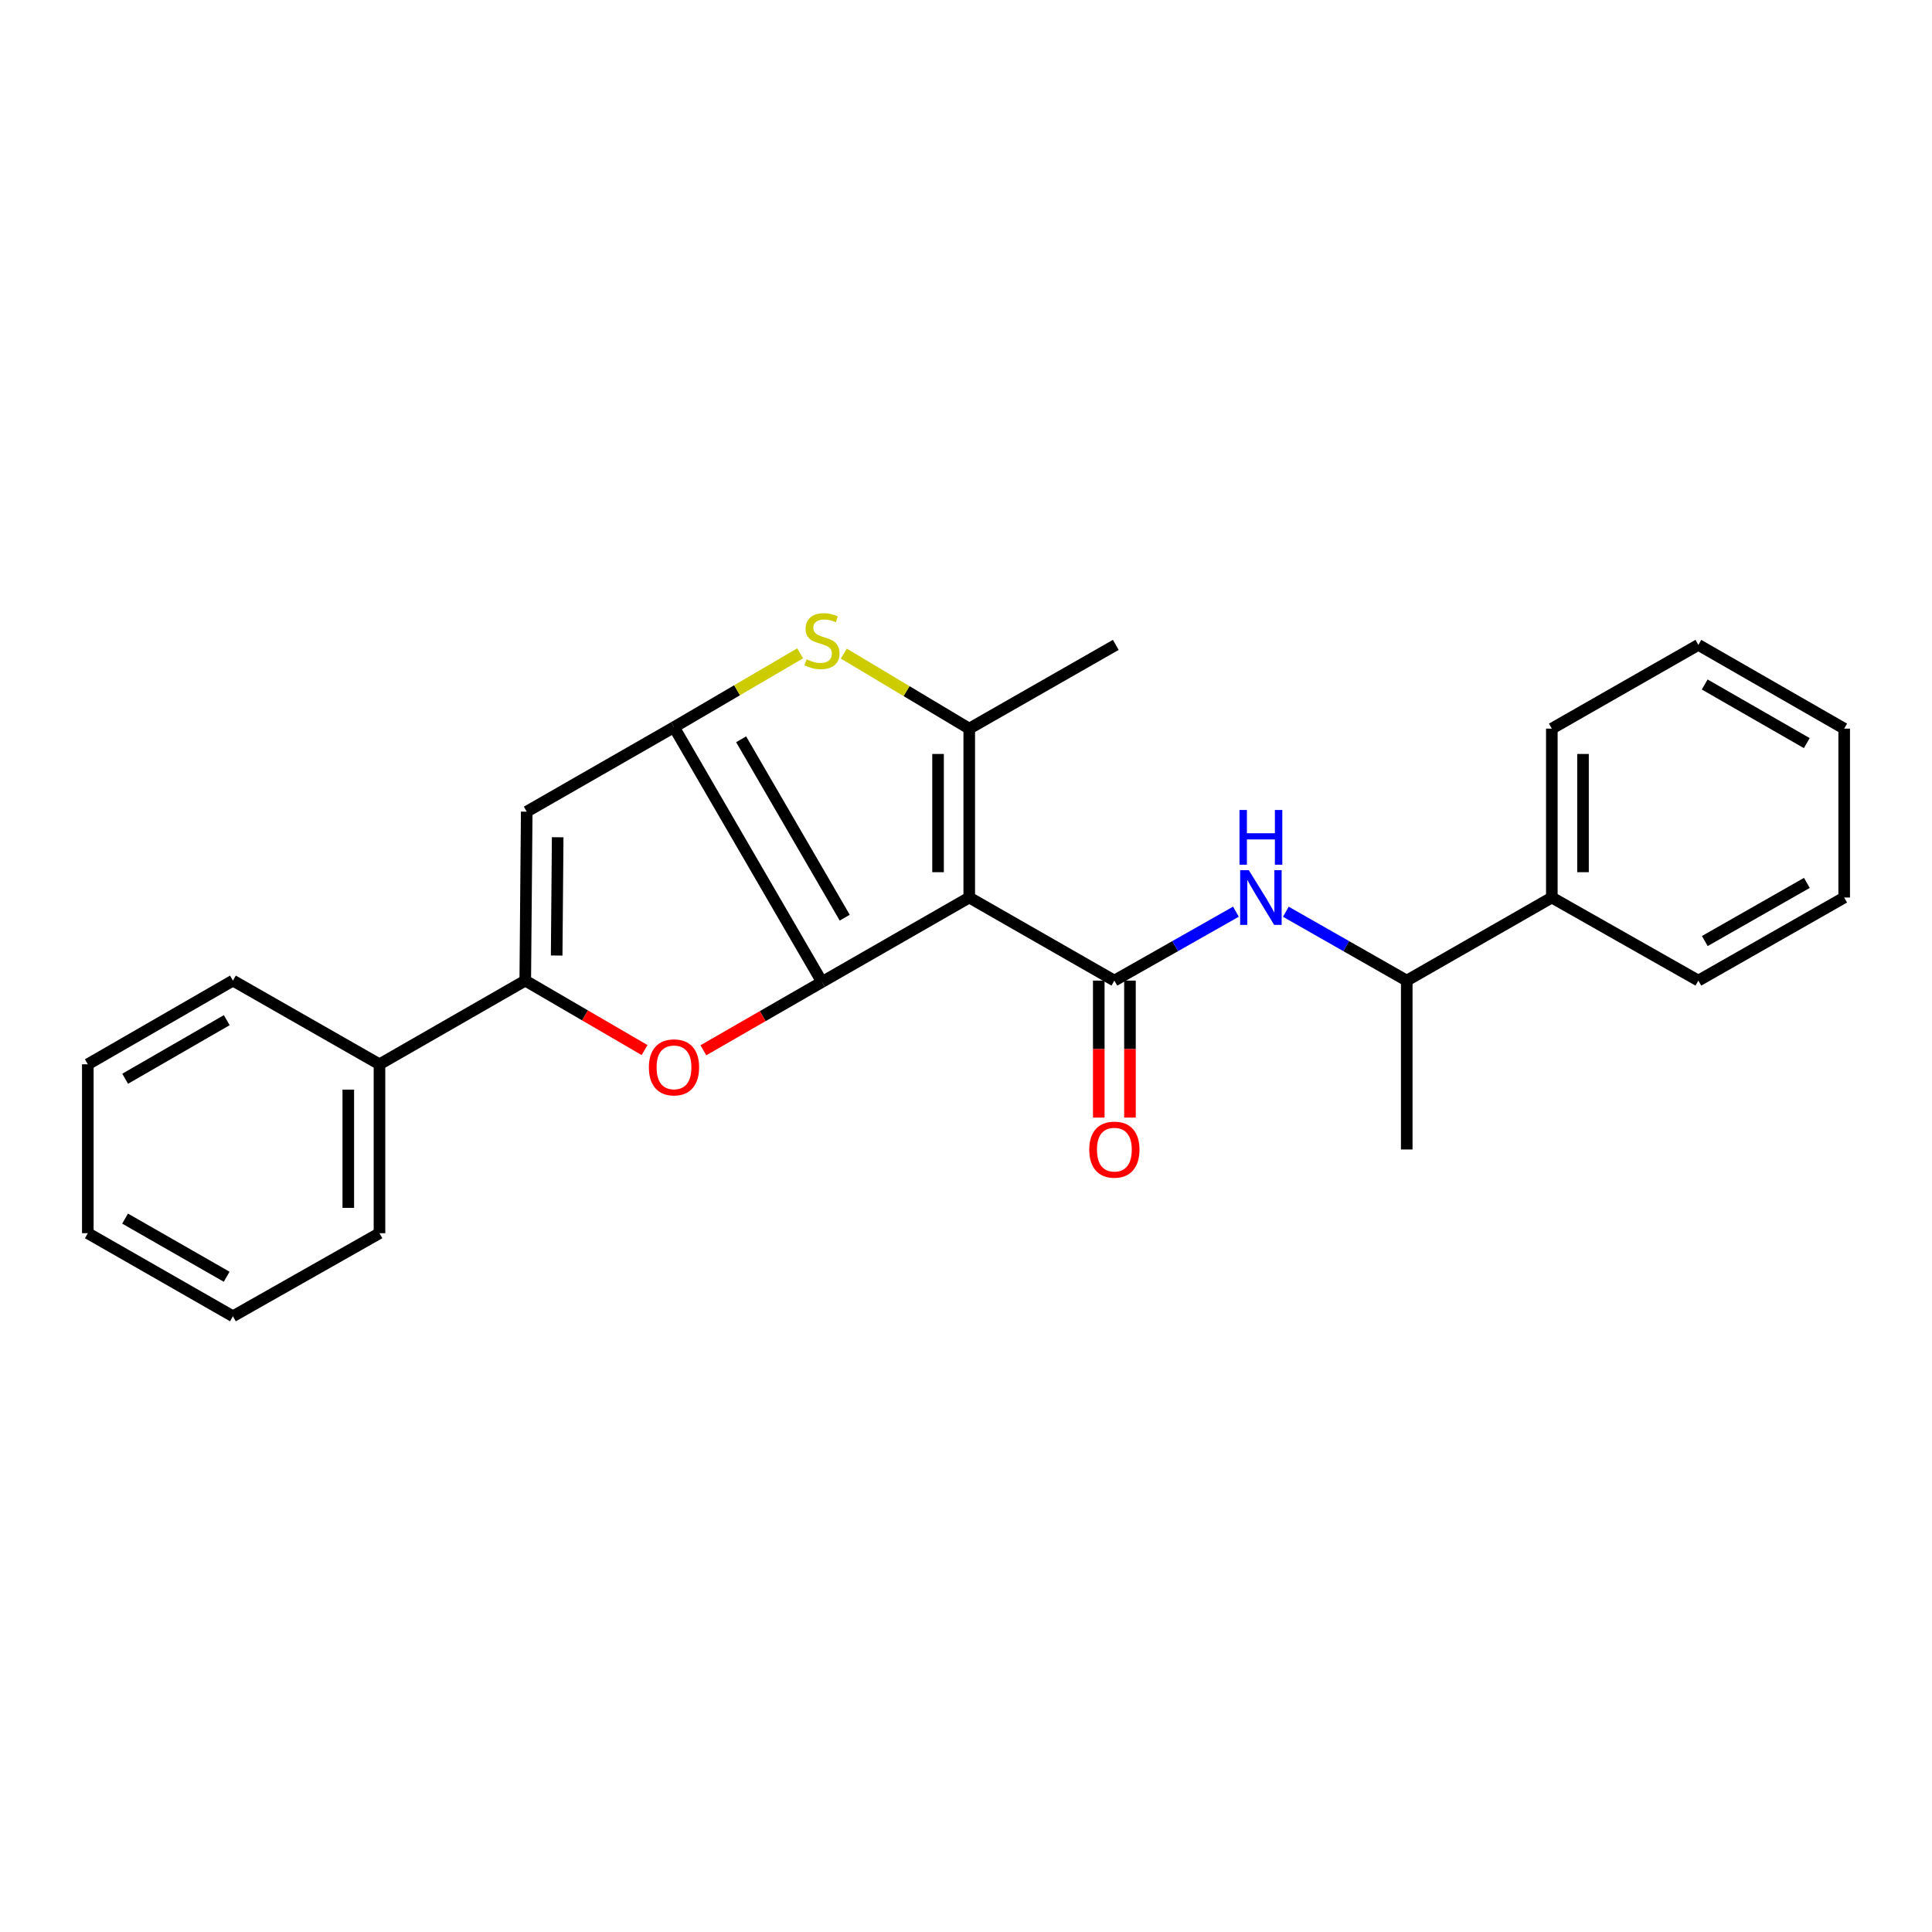 <?xml version='1.0' encoding='iso-8859-1'?>
<svg version='1.1' baseProfile='full'
              xmlns='http://www.w3.org/2000/svg'
                      xmlns:rdkit='http://www.rdkit.org/xml'
                      xmlns:xlink='http://www.w3.org/1999/xlink'
                  xml:space='preserve'
width='1000px' height='1000px' viewBox='0 0 1000 1000'>
<!-- END OF HEADER -->
<rect style='opacity:1.0;fill:#FFFFFF;stroke:none' width='1000' height='1000' x='0' y='0'> </rect>
<path class='bond-0' d='M 425.456,508.283 L 501.677,464.559' style='fill:none;fill-rule:evenodd;stroke:#000000;stroke-width:6px;stroke-linecap:butt;stroke-linejoin:miter;stroke-opacity:1' />
<path class='bond-1' d='M 425.456,508.283 L 348.858,376.385' style='fill:none;fill-rule:evenodd;stroke:#000000;stroke-width:6px;stroke-linecap:butt;stroke-linejoin:miter;stroke-opacity:1' />
<path class='bond-1' d='M 437.23,474.989 L 383.611,382.66' style='fill:none;fill-rule:evenodd;stroke:#000000;stroke-width:6px;stroke-linecap:butt;stroke-linejoin:miter;stroke-opacity:1' />
<path class='bond-4' d='M 425.456,508.283 L 394.762,525.955' style='fill:none;fill-rule:evenodd;stroke:#000000;stroke-width:6px;stroke-linecap:butt;stroke-linejoin:miter;stroke-opacity:1' />
<path class='bond-4' d='M 394.762,525.955 L 364.068,543.627' style='fill:none;fill-rule:evenodd;stroke:#FF0000;stroke-width:6px;stroke-linecap:butt;stroke-linejoin:miter;stroke-opacity:1' />
<path class='bond-2' d='M 501.677,464.559 L 576.795,507.557' style='fill:none;fill-rule:evenodd;stroke:#000000;stroke-width:6px;stroke-linecap:butt;stroke-linejoin:miter;stroke-opacity:1' />
<path class='bond-3' d='M 501.677,464.559 L 501.677,377.139' style='fill:none;fill-rule:evenodd;stroke:#000000;stroke-width:6px;stroke-linecap:butt;stroke-linejoin:miter;stroke-opacity:1' />
<path class='bond-3' d='M 485.536,451.446 L 485.536,390.252' style='fill:none;fill-rule:evenodd;stroke:#000000;stroke-width:6px;stroke-linecap:butt;stroke-linejoin:miter;stroke-opacity:1' />
<path class='bond-5' d='M 348.858,376.385 L 381.508,357.271' style='fill:none;fill-rule:evenodd;stroke:#000000;stroke-width:6px;stroke-linecap:butt;stroke-linejoin:miter;stroke-opacity:1' />
<path class='bond-5' d='M 381.508,357.271 L 414.157,338.156' style='fill:none;fill-rule:evenodd;stroke:#CCCC00;stroke-width:6px;stroke-linecap:butt;stroke-linejoin:miter;stroke-opacity:1' />
<path class='bond-6' d='M 348.858,376.385 L 272.629,420.109' style='fill:none;fill-rule:evenodd;stroke:#000000;stroke-width:6px;stroke-linecap:butt;stroke-linejoin:miter;stroke-opacity:1' />
<path class='bond-8' d='M 576.795,507.557 L 608.257,489.72' style='fill:none;fill-rule:evenodd;stroke:#000000;stroke-width:6px;stroke-linecap:butt;stroke-linejoin:miter;stroke-opacity:1' />
<path class='bond-8' d='M 608.257,489.72 L 639.719,471.884' style='fill:none;fill-rule:evenodd;stroke:#0000FF;stroke-width:6px;stroke-linecap:butt;stroke-linejoin:miter;stroke-opacity:1' />
<path class='bond-9' d='M 568.724,507.557 L 568.724,543.01' style='fill:none;fill-rule:evenodd;stroke:#000000;stroke-width:6px;stroke-linecap:butt;stroke-linejoin:miter;stroke-opacity:1' />
<path class='bond-9' d='M 568.724,543.01 L 568.724,578.464' style='fill:none;fill-rule:evenodd;stroke:#FF0000;stroke-width:6px;stroke-linecap:butt;stroke-linejoin:miter;stroke-opacity:1' />
<path class='bond-9' d='M 584.865,507.557 L 584.865,543.01' style='fill:none;fill-rule:evenodd;stroke:#000000;stroke-width:6px;stroke-linecap:butt;stroke-linejoin:miter;stroke-opacity:1' />
<path class='bond-9' d='M 584.865,543.01 L 584.865,578.464' style='fill:none;fill-rule:evenodd;stroke:#FF0000;stroke-width:6px;stroke-linecap:butt;stroke-linejoin:miter;stroke-opacity:1' />
<path class='bond-13' d='M 501.677,377.139 L 577.53,333.791' style='fill:none;fill-rule:evenodd;stroke:#000000;stroke-width:6px;stroke-linecap:butt;stroke-linejoin:miter;stroke-opacity:1' />
<path class='bond-26' d='M 501.677,377.139 L 469.217,357.72' style='fill:none;fill-rule:evenodd;stroke:#000000;stroke-width:6px;stroke-linecap:butt;stroke-linejoin:miter;stroke-opacity:1' />
<path class='bond-26' d='M 469.217,357.72 L 436.756,338.301' style='fill:none;fill-rule:evenodd;stroke:#CCCC00;stroke-width:6px;stroke-linecap:butt;stroke-linejoin:miter;stroke-opacity:1' />
<path class='bond-7' d='M 333.631,543.517 L 302.753,525.537' style='fill:none;fill-rule:evenodd;stroke:#FF0000;stroke-width:6px;stroke-linecap:butt;stroke-linejoin:miter;stroke-opacity:1' />
<path class='bond-7' d='M 302.753,525.537 L 271.875,507.557' style='fill:none;fill-rule:evenodd;stroke:#000000;stroke-width:6px;stroke-linecap:butt;stroke-linejoin:miter;stroke-opacity:1' />
<path class='bond-25' d='M 272.629,420.109 L 271.875,507.557' style='fill:none;fill-rule:evenodd;stroke:#000000;stroke-width:6px;stroke-linecap:butt;stroke-linejoin:miter;stroke-opacity:1' />
<path class='bond-25' d='M 288.656,433.365 L 288.129,494.579' style='fill:none;fill-rule:evenodd;stroke:#000000;stroke-width:6px;stroke-linecap:butt;stroke-linejoin:miter;stroke-opacity:1' />
<path class='bond-11' d='M 271.875,507.557 L 196.417,550.877' style='fill:none;fill-rule:evenodd;stroke:#000000;stroke-width:6px;stroke-linecap:butt;stroke-linejoin:miter;stroke-opacity:1' />
<path class='bond-10' d='M 665.551,471.914 L 696.838,489.736' style='fill:none;fill-rule:evenodd;stroke:#0000FF;stroke-width:6px;stroke-linecap:butt;stroke-linejoin:miter;stroke-opacity:1' />
<path class='bond-10' d='M 696.838,489.736 L 728.125,507.557' style='fill:none;fill-rule:evenodd;stroke:#000000;stroke-width:6px;stroke-linecap:butt;stroke-linejoin:miter;stroke-opacity:1' />
<path class='bond-12' d='M 728.125,507.557 L 803.225,464.559' style='fill:none;fill-rule:evenodd;stroke:#000000;stroke-width:6px;stroke-linecap:butt;stroke-linejoin:miter;stroke-opacity:1' />
<path class='bond-14' d='M 728.125,507.557 L 728.125,594.969' style='fill:none;fill-rule:evenodd;stroke:#000000;stroke-width:6px;stroke-linecap:butt;stroke-linejoin:miter;stroke-opacity:1' />
<path class='bond-15' d='M 196.417,550.877 L 196.417,638.307' style='fill:none;fill-rule:evenodd;stroke:#000000;stroke-width:6px;stroke-linecap:butt;stroke-linejoin:miter;stroke-opacity:1' />
<path class='bond-15' d='M 180.276,563.992 L 180.276,625.193' style='fill:none;fill-rule:evenodd;stroke:#000000;stroke-width:6px;stroke-linecap:butt;stroke-linejoin:miter;stroke-opacity:1' />
<path class='bond-16' d='M 196.417,550.877 L 120.563,507.557' style='fill:none;fill-rule:evenodd;stroke:#000000;stroke-width:6px;stroke-linecap:butt;stroke-linejoin:miter;stroke-opacity:1' />
<path class='bond-17' d='M 803.225,464.559 L 803.225,377.139' style='fill:none;fill-rule:evenodd;stroke:#000000;stroke-width:6px;stroke-linecap:butt;stroke-linejoin:miter;stroke-opacity:1' />
<path class='bond-17' d='M 819.365,451.446 L 819.365,390.252' style='fill:none;fill-rule:evenodd;stroke:#000000;stroke-width:6px;stroke-linecap:butt;stroke-linejoin:miter;stroke-opacity:1' />
<path class='bond-18' d='M 803.225,464.559 L 879.069,507.557' style='fill:none;fill-rule:evenodd;stroke:#000000;stroke-width:6px;stroke-linecap:butt;stroke-linejoin:miter;stroke-opacity:1' />
<path class='bond-20' d='M 196.417,638.307 L 120.563,681.296' style='fill:none;fill-rule:evenodd;stroke:#000000;stroke-width:6px;stroke-linecap:butt;stroke-linejoin:miter;stroke-opacity:1' />
<path class='bond-19' d='M 120.563,507.557 L 45.455,550.877' style='fill:none;fill-rule:evenodd;stroke:#000000;stroke-width:6px;stroke-linecap:butt;stroke-linejoin:miter;stroke-opacity:1' />
<path class='bond-19' d='M 117.361,528.037 L 64.785,558.361' style='fill:none;fill-rule:evenodd;stroke:#000000;stroke-width:6px;stroke-linecap:butt;stroke-linejoin:miter;stroke-opacity:1' />
<path class='bond-22' d='M 803.225,377.139 L 879.069,333.791' style='fill:none;fill-rule:evenodd;stroke:#000000;stroke-width:6px;stroke-linecap:butt;stroke-linejoin:miter;stroke-opacity:1' />
<path class='bond-21' d='M 879.069,507.557 L 954.545,464.559' style='fill:none;fill-rule:evenodd;stroke:#000000;stroke-width:6px;stroke-linecap:butt;stroke-linejoin:miter;stroke-opacity:1' />
<path class='bond-21' d='M 882.401,487.083 L 935.234,456.984' style='fill:none;fill-rule:evenodd;stroke:#000000;stroke-width:6px;stroke-linecap:butt;stroke-linejoin:miter;stroke-opacity:1' />
<path class='bond-23' d='M 45.455,550.877 L 45.455,638.307' style='fill:none;fill-rule:evenodd;stroke:#000000;stroke-width:6px;stroke-linecap:butt;stroke-linejoin:miter;stroke-opacity:1' />
<path class='bond-27' d='M 120.563,681.296 L 45.455,638.307' style='fill:none;fill-rule:evenodd;stroke:#000000;stroke-width:6px;stroke-linecap:butt;stroke-linejoin:miter;stroke-opacity:1' />
<path class='bond-27' d='M 117.315,660.839 L 64.739,630.747' style='fill:none;fill-rule:evenodd;stroke:#000000;stroke-width:6px;stroke-linecap:butt;stroke-linejoin:miter;stroke-opacity:1' />
<path class='bond-24' d='M 954.545,464.559 L 954.545,377.139' style='fill:none;fill-rule:evenodd;stroke:#000000;stroke-width:6px;stroke-linecap:butt;stroke-linejoin:miter;stroke-opacity:1' />
<path class='bond-28' d='M 879.069,333.791 L 954.545,377.139' style='fill:none;fill-rule:evenodd;stroke:#000000;stroke-width:6px;stroke-linecap:butt;stroke-linejoin:miter;stroke-opacity:1' />
<path class='bond-28' d='M 882.352,354.29 L 935.185,384.633' style='fill:none;fill-rule:evenodd;stroke:#000000;stroke-width:6px;stroke-linecap:butt;stroke-linejoin:miter;stroke-opacity:1' />
<path  class='atom-5' d='M 335.858 552.464
Q 335.858 545.664, 339.218 541.864
Q 342.578 538.064, 348.858 538.064
Q 355.138 538.064, 358.498 541.864
Q 361.858 545.664, 361.858 552.464
Q 361.858 559.344, 358.458 563.264
Q 355.058 567.144, 348.858 567.144
Q 342.618 567.144, 339.218 563.264
Q 335.858 559.384, 335.858 552.464
M 348.858 563.944
Q 353.178 563.944, 355.498 561.064
Q 357.858 558.144, 357.858 552.464
Q 357.858 546.904, 355.498 544.104
Q 353.178 541.264, 348.858 541.264
Q 344.538 541.264, 342.178 544.064
Q 339.858 546.864, 339.858 552.464
Q 339.858 558.184, 342.178 561.064
Q 344.538 563.944, 348.858 563.944
' fill='#FF0000'/>
<path  class='atom-6' d='M 417.456 341.261
Q 417.776 341.381, 419.096 341.941
Q 420.416 342.501, 421.856 342.861
Q 423.336 343.181, 424.776 343.181
Q 427.456 343.181, 429.016 341.901
Q 430.576 340.581, 430.576 338.301
Q 430.576 336.741, 429.776 335.781
Q 429.016 334.821, 427.816 334.301
Q 426.616 333.781, 424.616 333.181
Q 422.096 332.421, 420.576 331.701
Q 419.096 330.981, 418.016 329.461
Q 416.976 327.941, 416.976 325.381
Q 416.976 321.821, 419.376 319.621
Q 421.816 317.421, 426.616 317.421
Q 429.896 317.421, 433.616 318.981
L 432.696 322.061
Q 429.296 320.661, 426.736 320.661
Q 423.976 320.661, 422.456 321.821
Q 420.936 322.941, 420.976 324.901
Q 420.976 326.421, 421.736 327.341
Q 422.536 328.261, 423.656 328.781
Q 424.816 329.301, 426.736 329.901
Q 429.296 330.701, 430.816 331.501
Q 432.336 332.301, 433.416 333.941
Q 434.536 335.541, 434.536 338.301
Q 434.536 342.221, 431.896 344.341
Q 429.296 346.421, 424.936 346.421
Q 422.416 346.421, 420.496 345.861
Q 418.616 345.341, 416.376 344.421
L 417.456 341.261
' fill='#CCCC00'/>
<path  class='atom-9' d='M 646.379 450.399
L 655.659 465.399
Q 656.579 466.879, 658.059 469.559
Q 659.539 472.239, 659.619 472.399
L 659.619 450.399
L 663.379 450.399
L 663.379 478.719
L 659.499 478.719
L 649.539 462.319
Q 648.379 460.399, 647.139 458.199
Q 645.939 455.999, 645.579 455.319
L 645.579 478.719
L 641.899 478.719
L 641.899 450.399
L 646.379 450.399
' fill='#0000FF'/>
<path  class='atom-9' d='M 641.559 419.247
L 645.399 419.247
L 645.399 431.287
L 659.879 431.287
L 659.879 419.247
L 663.719 419.247
L 663.719 447.567
L 659.879 447.567
L 659.879 434.487
L 645.399 434.487
L 645.399 447.567
L 641.559 447.567
L 641.559 419.247
' fill='#0000FF'/>
<path  class='atom-10' d='M 563.795 595.049
Q 563.795 588.249, 567.155 584.449
Q 570.515 580.649, 576.795 580.649
Q 583.075 580.649, 586.435 584.449
Q 589.795 588.249, 589.795 595.049
Q 589.795 601.929, 586.395 605.849
Q 582.995 609.729, 576.795 609.729
Q 570.555 609.729, 567.155 605.849
Q 563.795 601.969, 563.795 595.049
M 576.795 606.529
Q 581.115 606.529, 583.435 603.649
Q 585.795 600.729, 585.795 595.049
Q 585.795 589.489, 583.435 586.689
Q 581.115 583.849, 576.795 583.849
Q 572.475 583.849, 570.115 586.649
Q 567.795 589.449, 567.795 595.049
Q 567.795 600.769, 570.115 603.649
Q 572.475 606.529, 576.795 606.529
' fill='#FF0000'/>
</svg>
